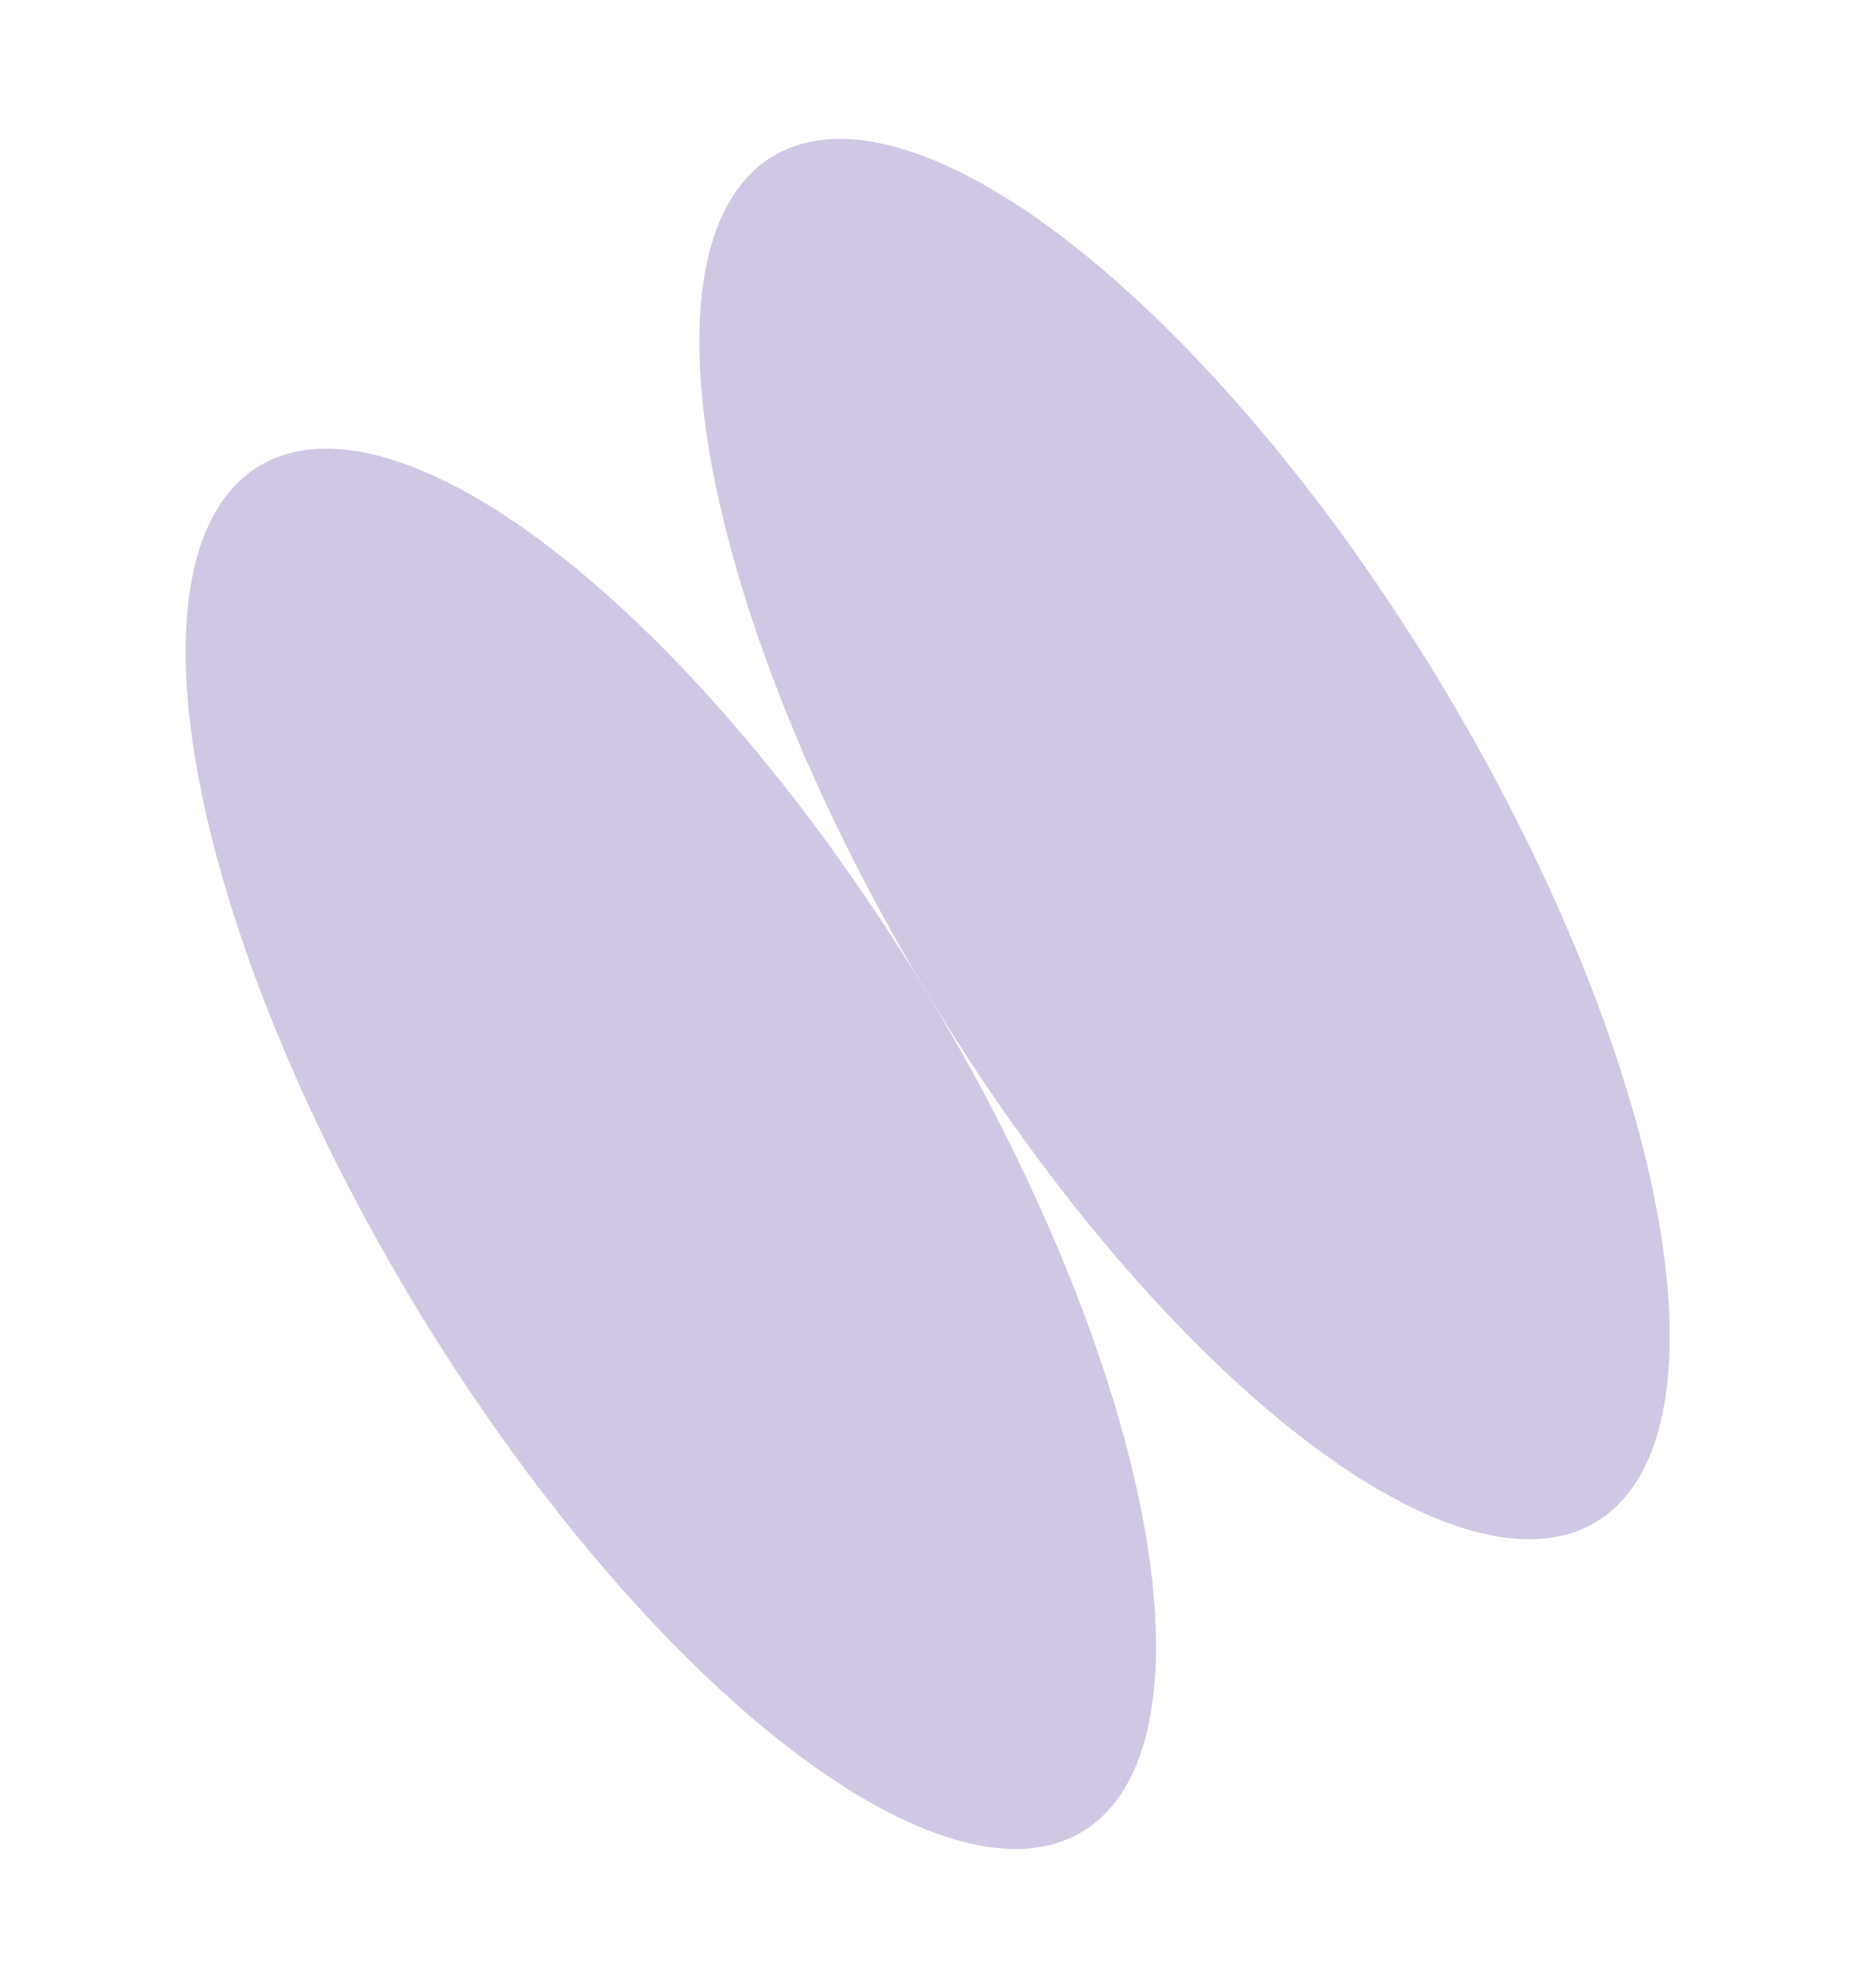 <?xml version="1.0" encoding="UTF-8"?> <svg xmlns="http://www.w3.org/2000/svg" width="578" height="620" viewBox="0 0 578 620" fill="none"> <ellipse cx="209.25" cy="358.322" rx="248.683" ry="93.551" transform="rotate(58.914 209.25 358.322)" fill="#CFC7E4"></ellipse> <ellipse cx="369.482" cy="261.716" rx="248.683" ry="93.551" transform="rotate(58.914 369.482 261.716)" fill="#CFC7E4"></ellipse> </svg> 